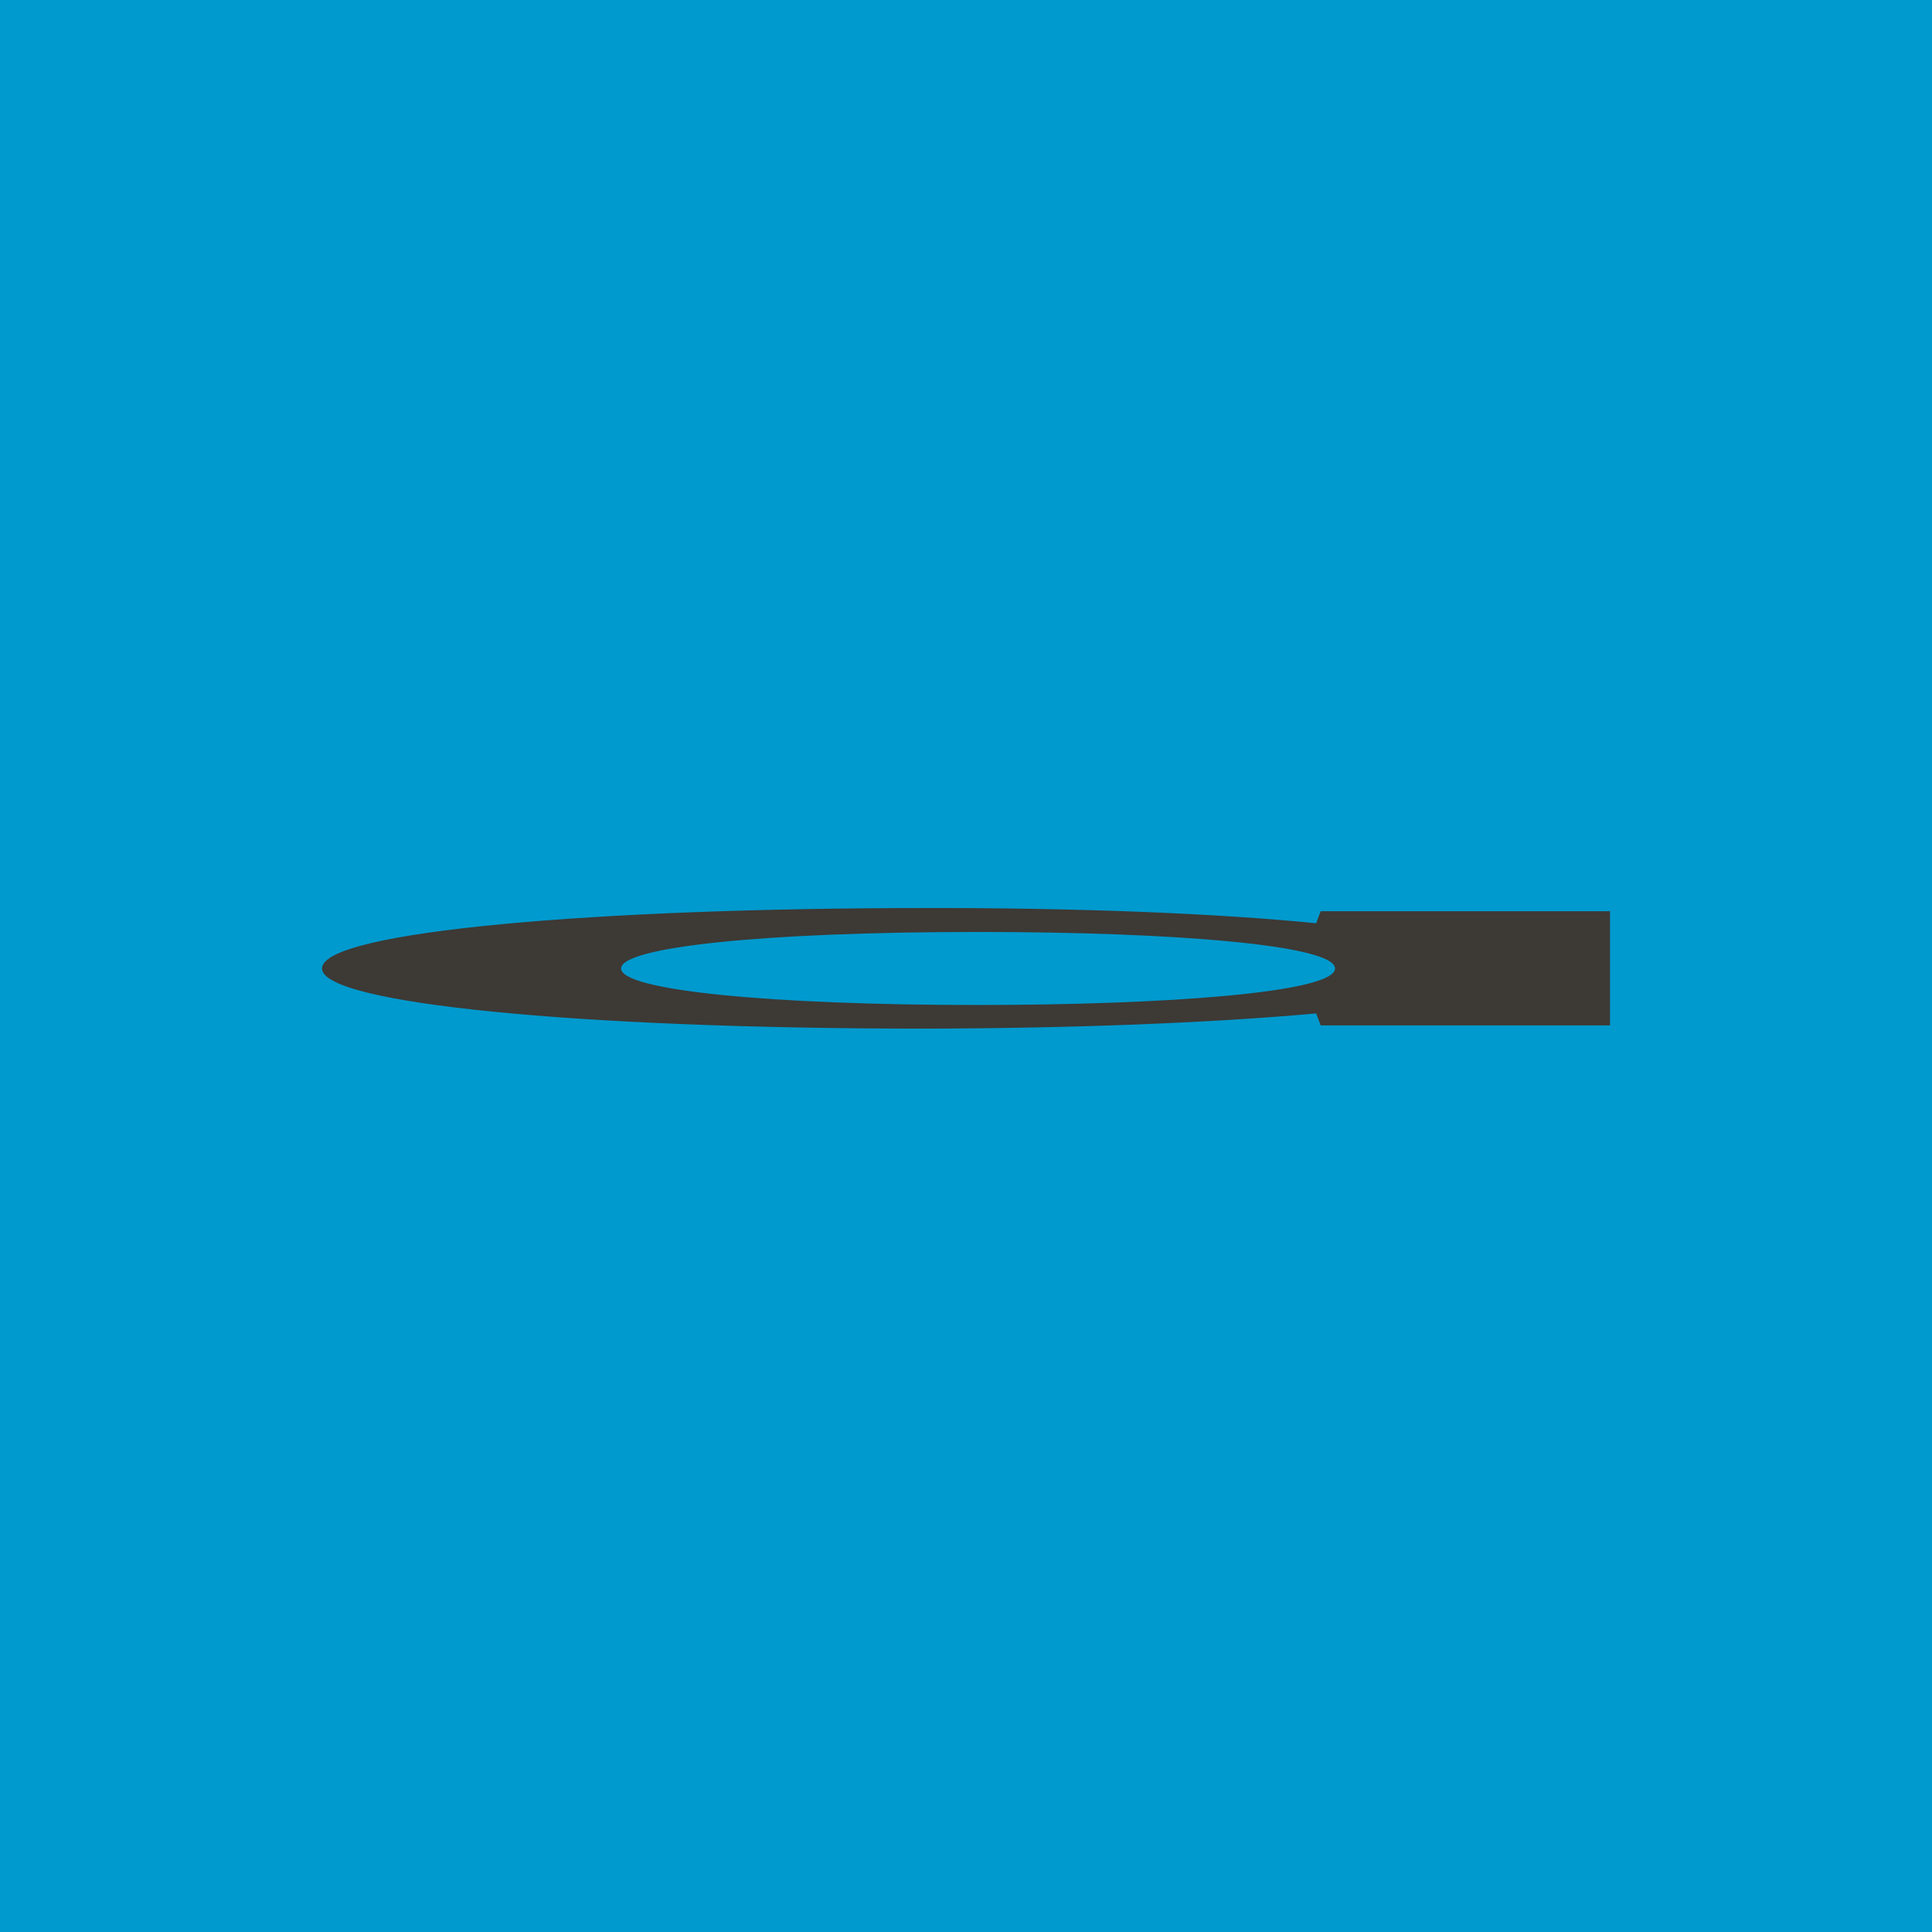 <svg width="200" height="200" viewBox="0 0 200 200" fill="none" xmlns="http://www.w3.org/2000/svg">
<rect width="200" height="200" fill="#009ACE"/>
<path fill-rule="evenodd" clip-rule="evenodd" d="M136.714 94.332H166.667V106.147H136.714L136.248 104.91C133.566 105.151 130.665 105.37 127.544 105.563C124.423 105.755 121.091 105.918 117.61 106.056C114.163 106.189 110.532 106.294 106.84 106.366C103.139 106.437 99.367 106.477 95.596 106.483C59.84 106.48 33.334 103.888 33.334 100.256C33.334 96.381 62.056 94.002 95.596 94.002C99.402 93.992 103.209 94.019 106.946 94.083C110.682 94.149 114.339 94.247 117.865 94.384C121.346 94.521 124.678 94.687 127.764 94.89C130.841 95.089 133.707 95.321 136.248 95.575L136.714 94.332ZM64.297 100.256C64.297 102.524 79.709 104.036 101.178 104.036C120.722 104.036 138.2 102.744 138.2 100.256C138.2 97.828 121.443 96.477 101.284 96.477C78.769 96.477 64.297 98.066 64.297 100.256Z" fill="#3D3935"/>
</svg>
